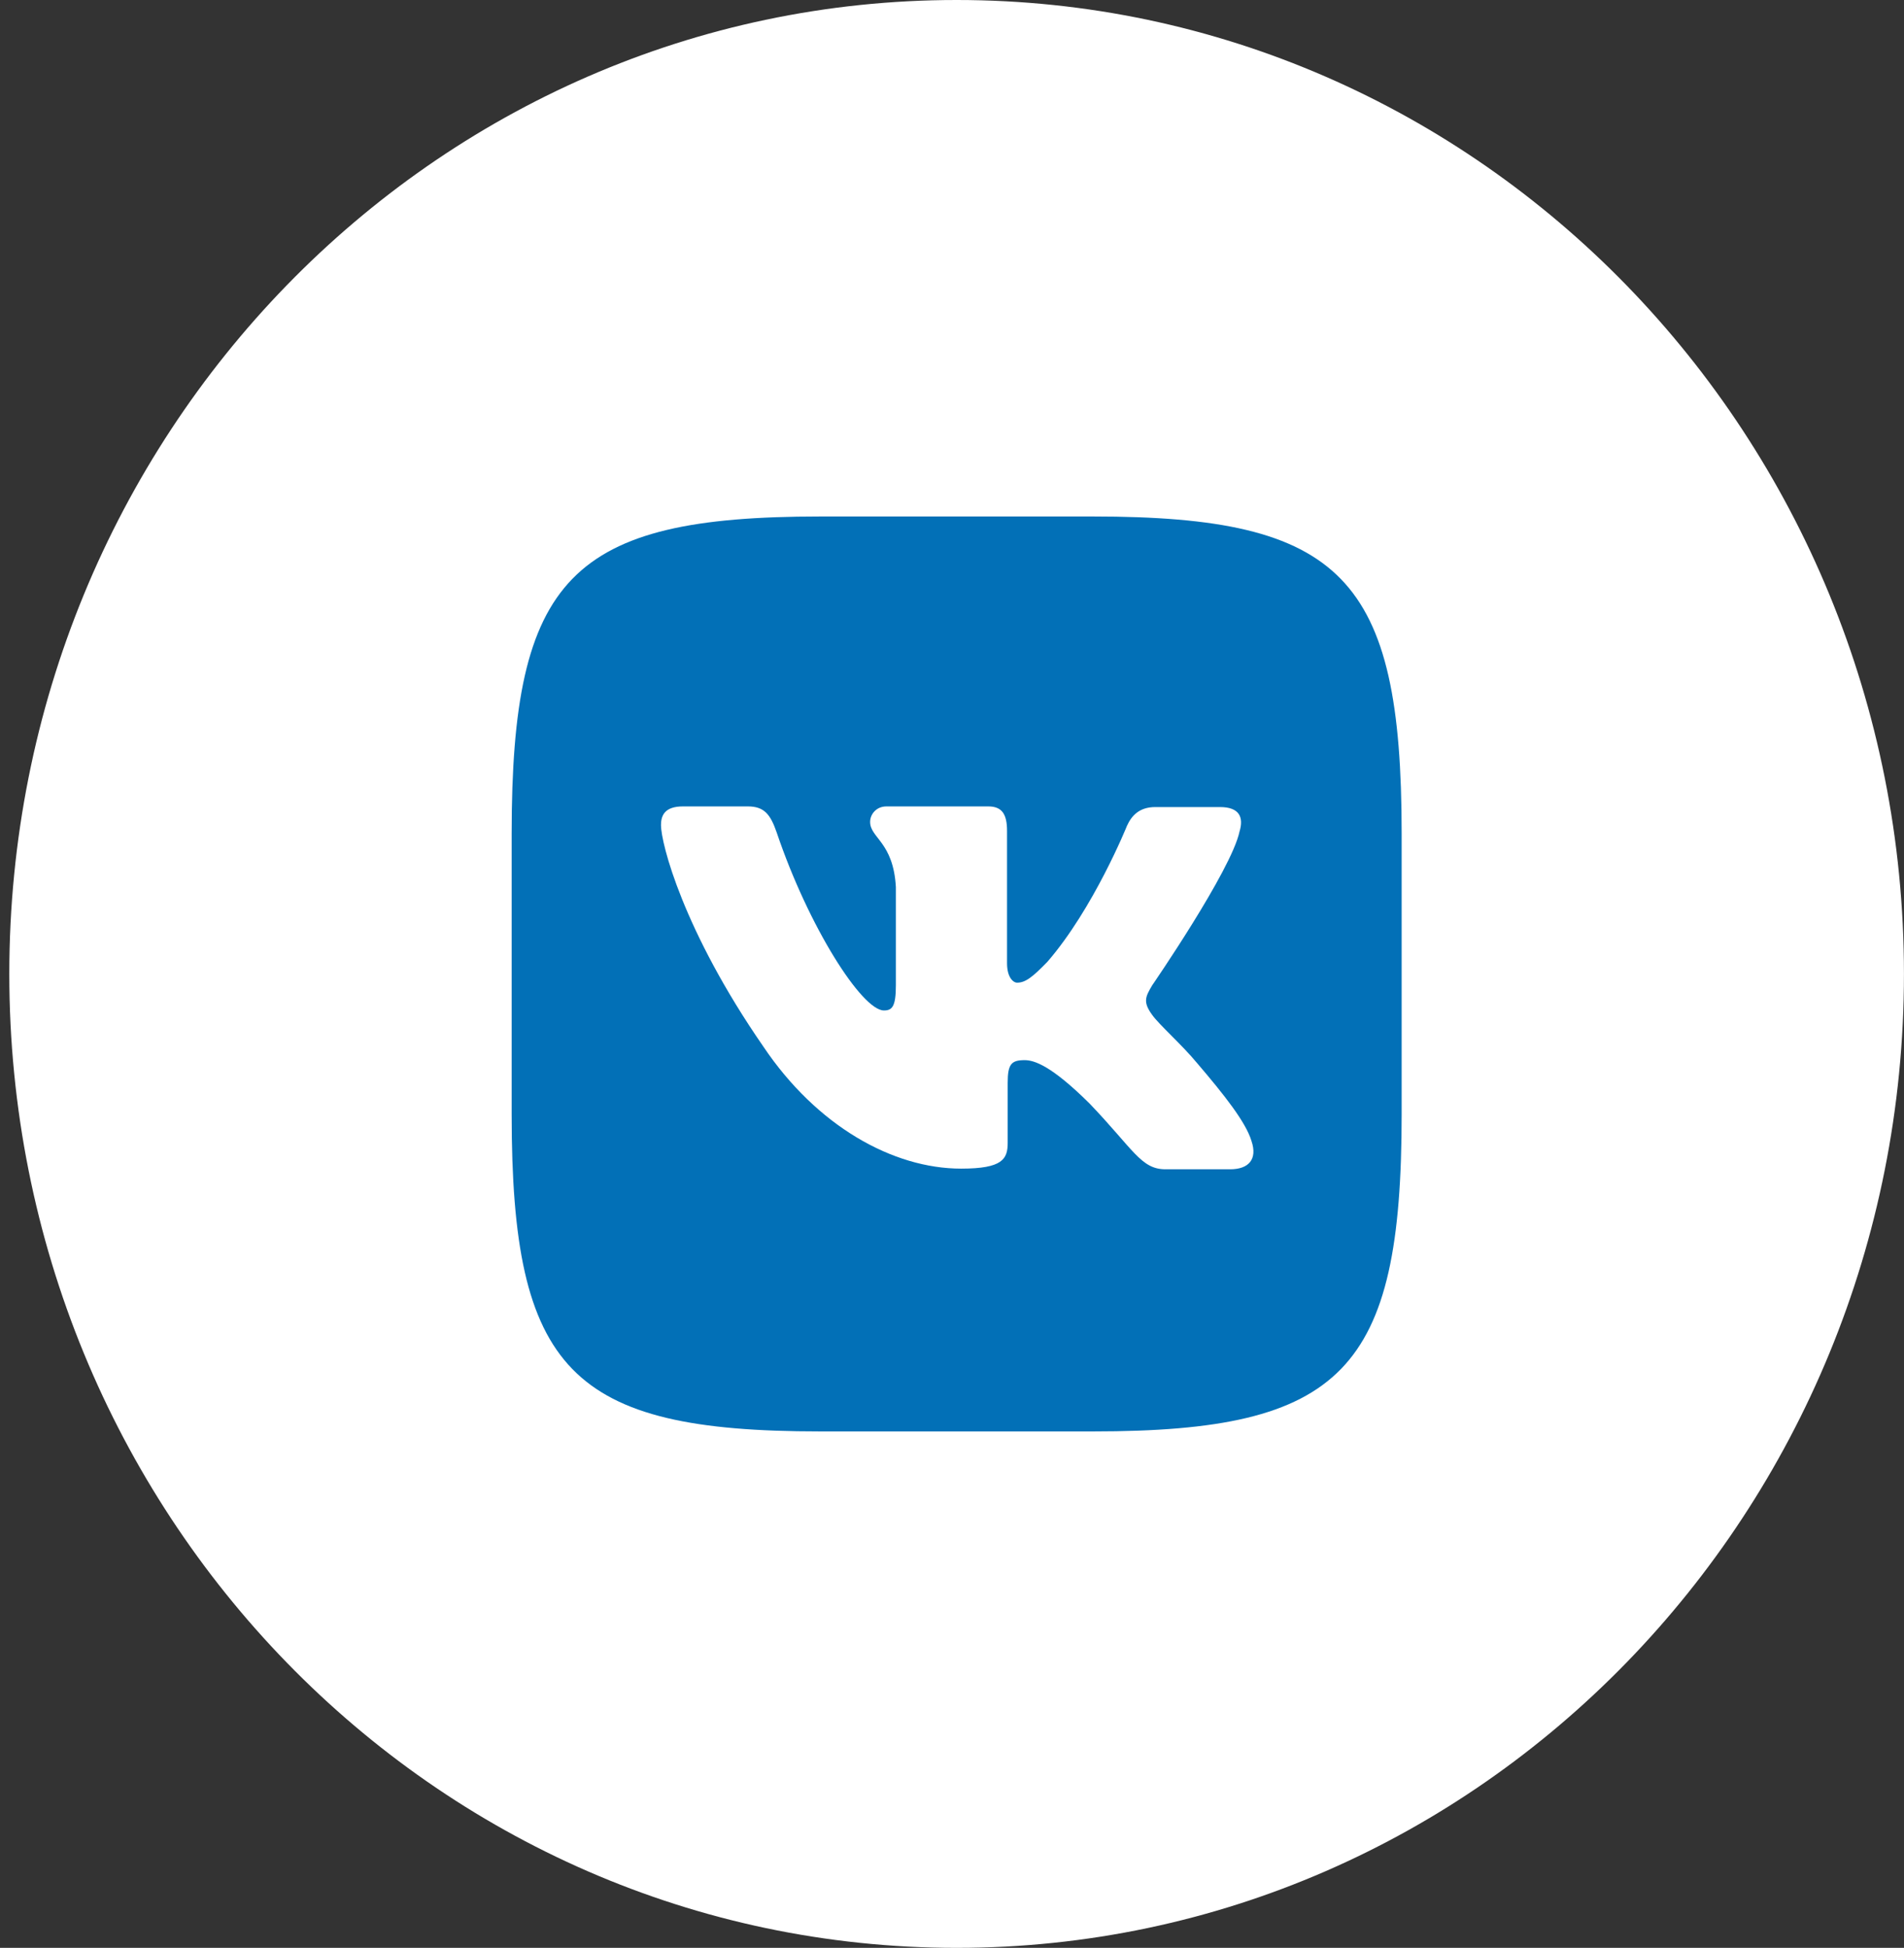 <svg width="44" height="45" viewBox="0 0 44 45" fill="none" xmlns="http://www.w3.org/2000/svg">
<rect x="0" y="0" width="44" height="45" fill="#333333" stroke="none"/>
<g clip-path="url(#clip0_690_10803)">
<path d="M22.107 45C34.197 45 43.999 34.926 43.999 22.5C43.999 10.074 34.197 0 22.107 0C10.016 0 0.215 10.074 0.215 22.5C0.215 34.926 10.016 45 22.107 45Z" fill="white"/>
<path d="M25.264 11.932H18.951C13.189 11.932 11.824 13.334 11.824 19.256V25.745C11.824 31.667 13.189 33.069 18.951 33.069H25.264C31.026 33.069 32.391 31.667 32.391 25.745V19.256C32.391 13.334 31.012 11.932 25.264 11.932ZM28.428 27.013H26.932C26.366 27.013 26.192 26.55 25.176 25.491C24.29 24.613 23.898 24.492 23.679 24.492C23.374 24.492 23.287 24.58 23.287 25.014V26.401C23.287 26.775 23.171 26.998 22.213 26.998C20.631 26.998 18.875 26.014 17.641 24.179C15.783 21.494 15.275 19.48 15.275 19.062C15.275 18.838 15.361 18.63 15.783 18.63H17.28C17.657 18.63 17.802 18.809 17.947 19.227C18.687 21.419 19.921 23.344 20.427 23.344C20.616 23.344 20.703 23.256 20.703 22.762V20.494C20.645 19.45 20.108 19.361 20.108 18.988C20.108 18.809 20.253 18.63 20.485 18.63H22.837C23.156 18.63 23.272 18.809 23.272 19.197V22.254C23.272 22.583 23.417 22.702 23.504 22.702C23.693 22.702 23.853 22.582 24.201 22.224C25.275 20.987 26.044 19.077 26.044 19.077C26.146 18.854 26.32 18.645 26.697 18.645H28.194C28.644 18.645 28.745 18.883 28.644 19.212C28.455 20.107 26.627 22.762 26.627 22.762C26.467 23.03 26.409 23.15 26.627 23.448C26.786 23.672 27.311 24.134 27.657 24.552C28.296 25.299 28.789 25.924 28.92 26.357C29.067 26.789 28.849 27.013 28.428 27.013Z" fill="#0270b7"/>
</g>
<defs>
<clipPath id="clip0_690_10803">
<rect width="43.784" height="45" fill="#0270b7" transform="translate(0.215)"/>
</clipPath>
</defs>
</svg>
